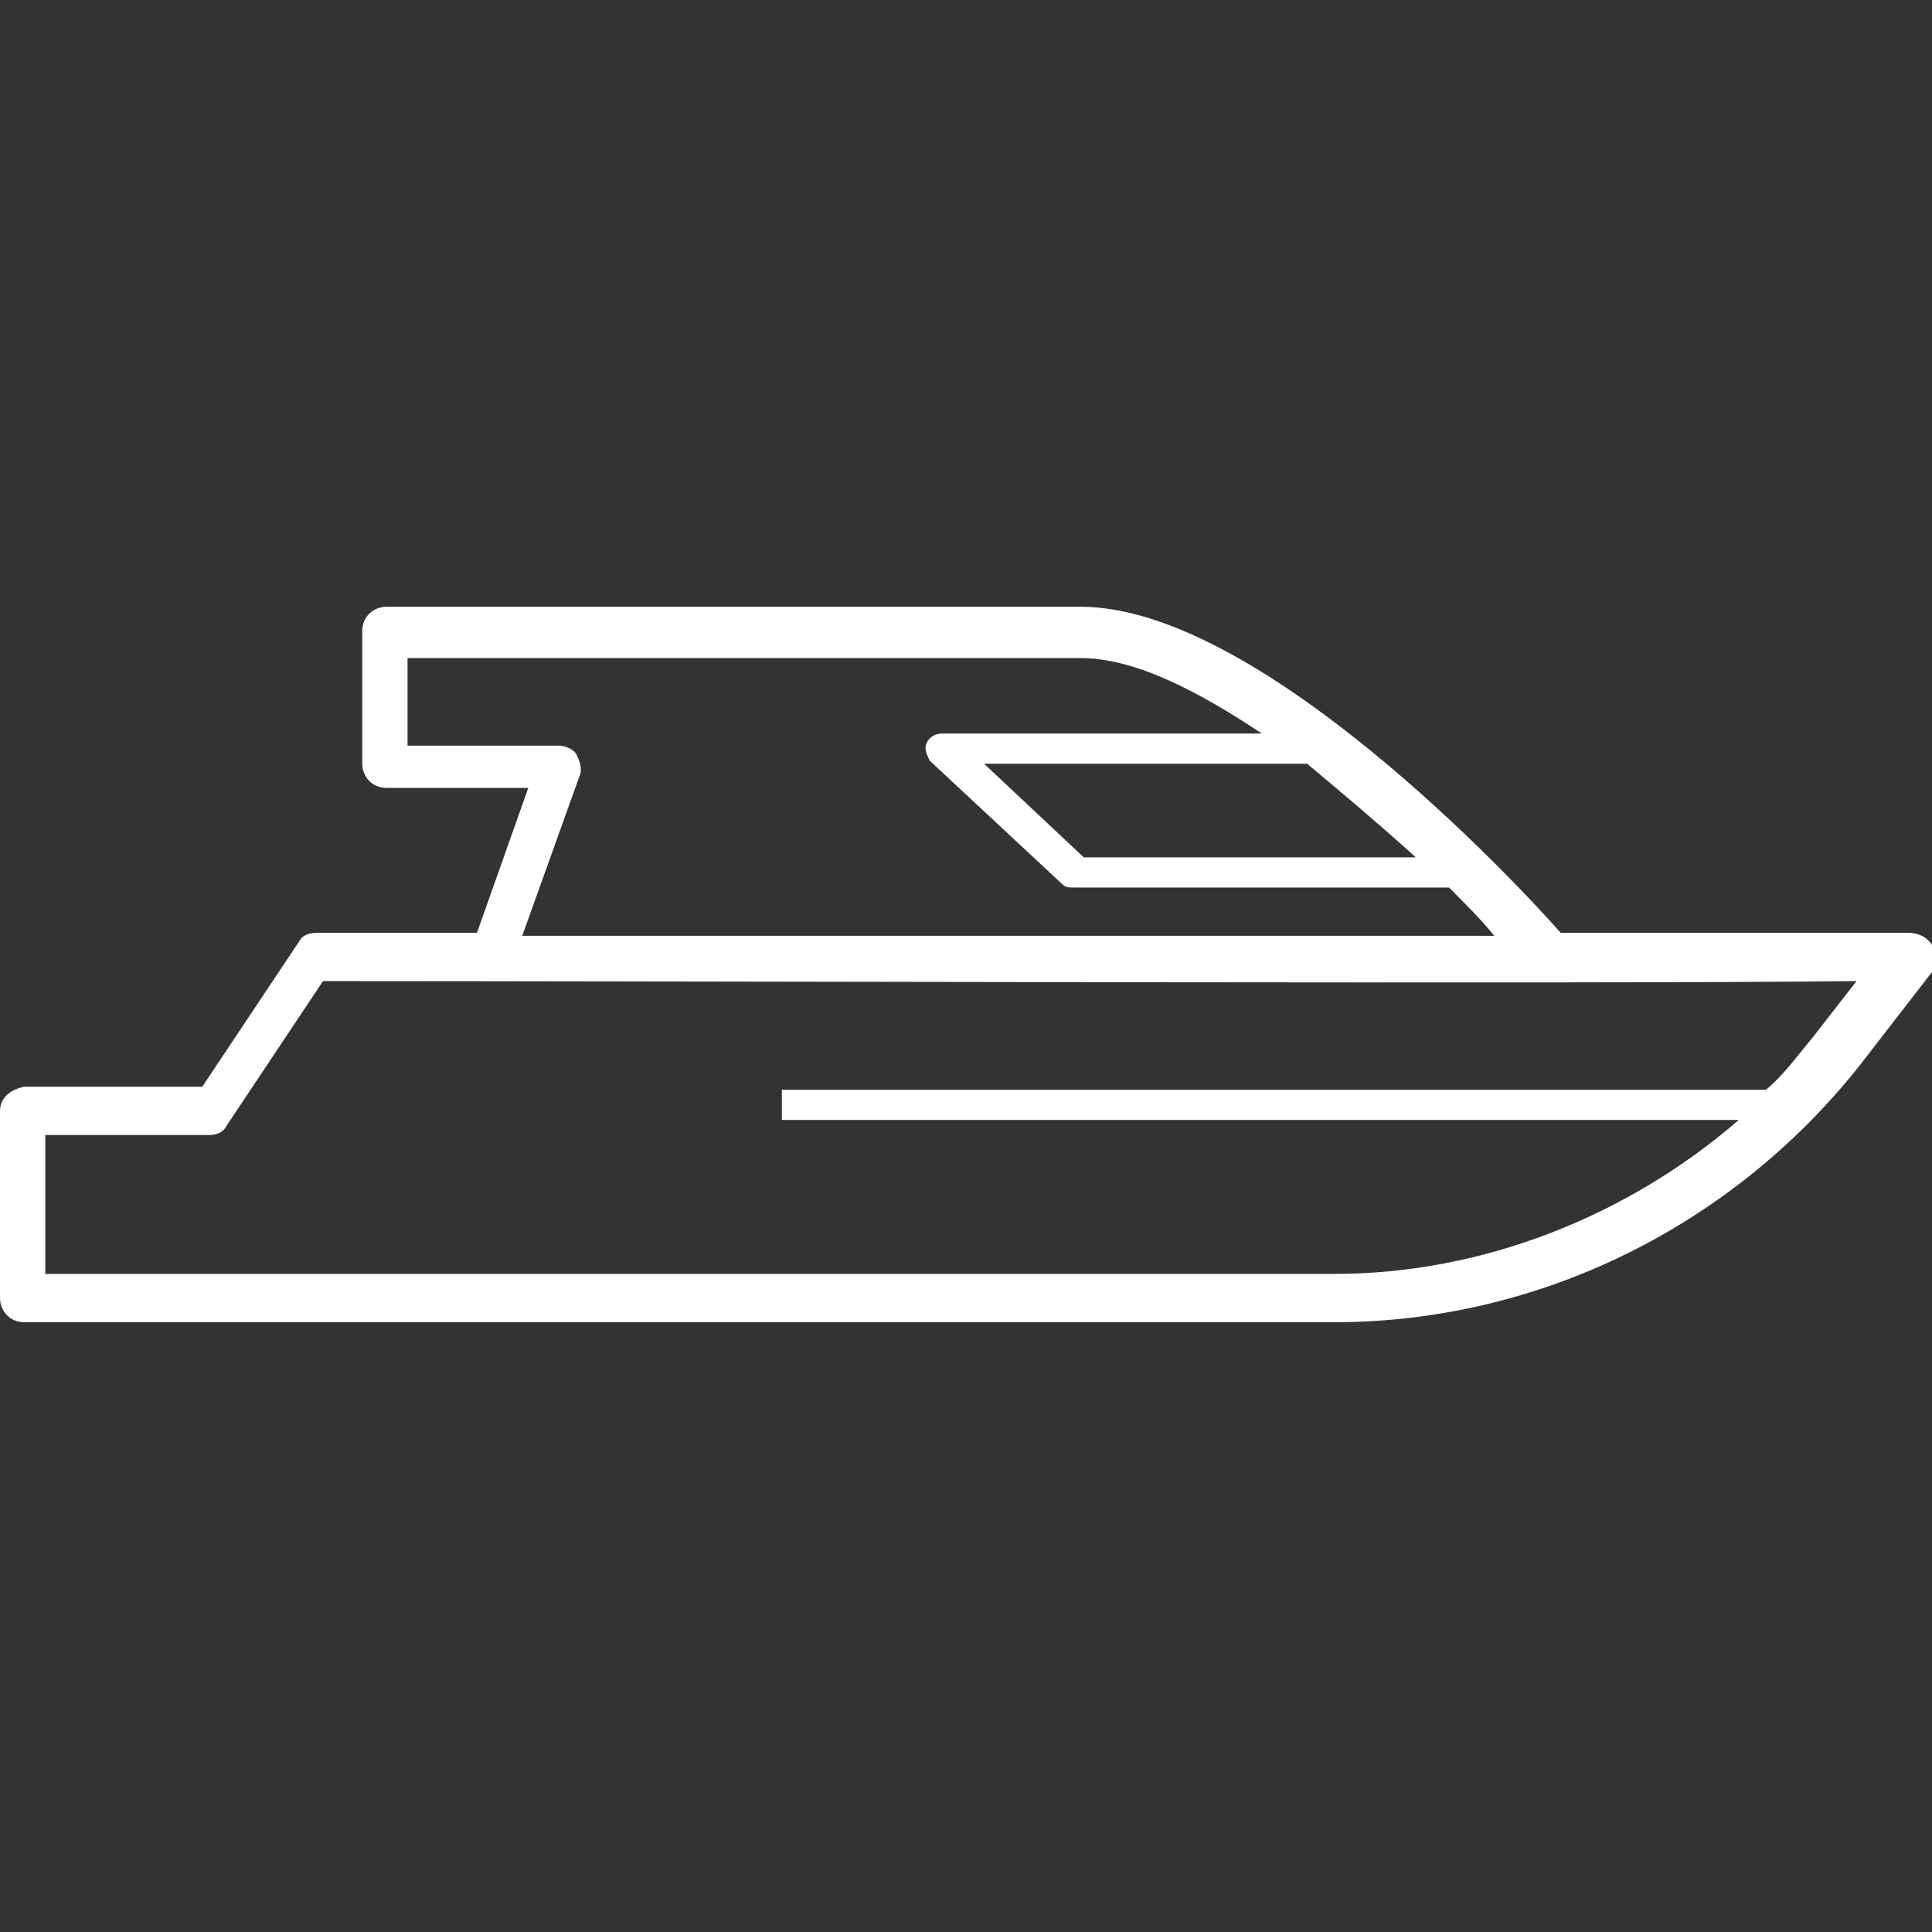 <?xml version="1.0" encoding="UTF-8"?> <!-- Generator: Adobe Illustrator 24.0.0, SVG Export Plug-In . SVG Version: 6.00 Build 0) --> <svg xmlns="http://www.w3.org/2000/svg" xmlns:xlink="http://www.w3.org/1999/xlink" version="1.1" id="Layer_1" x="0px" y="0px" viewBox="0 0 64 64" xml:space="preserve"><rect x="0" y="0" width="64" height="64" fill="#333333" stroke="none"/> <path fill="#FFFFFF" d="M0,36.8L0,43c0,0.4,0.3,0.8,0.8,0.8h43.4c6.8,0,13.2-3.2,17.4-8.5l2.4-3.1c0.2-0.3,0.2-0.6,0-0.9 c-0.2-0.3-0.5-0.4-0.8-0.4c-0.5,0-5,0-11.5,0c-1.5-1.7-10-10.8-15.9-10.8h-23c-0.4,0-0.8,0.3-0.8,0.8v4.4c0,0.4,0.3,0.8,0.8,0.8h4.7 l-1.7,4.8c-1.9,0-3.6,0-5.3,0c0,0,0,0,0,0c-0.3,0-0.5,0.1-0.6,0.3l-3.2,4.8H0.8C0.3,36.1,0,36.4,0,36.8z M46.9,28.4h-11l-3.3-3.1 h10.7C44.5,26.3,45.8,27.4,46.9,28.4z M49.5,31c-9.4,0-22,0-32.2,0l1.9-5.3c0.1-0.2,0-0.5-0.1-0.7s-0.4-0.3-0.6-0.3h-5v-2.9h22.3 c1.8,0,3.9,1.1,6,2.5H31.2c-0.2,0-0.4,0.1-0.5,0.3c-0.1,0.2,0,0.4,0.1,0.6l4.4,4.1c0.1,0.1,0.2,0.1,0.4,0.1H48 C48.6,30,49.1,30.5,49.5,31z M1.5,42.2v-4.6h5.4c0.3,0,0.5-0.1,0.6-0.3l3.2-4.8c11.2,0,43.1,0.1,50.8,0l-1.4,1.8 c-0.5,0.6-1,1.3-1.6,1.8H25.9v1h31.7c-3.7,3.2-8.5,5.1-13.4,5.1H1.5L1.5,42.2z"></path> </svg> 